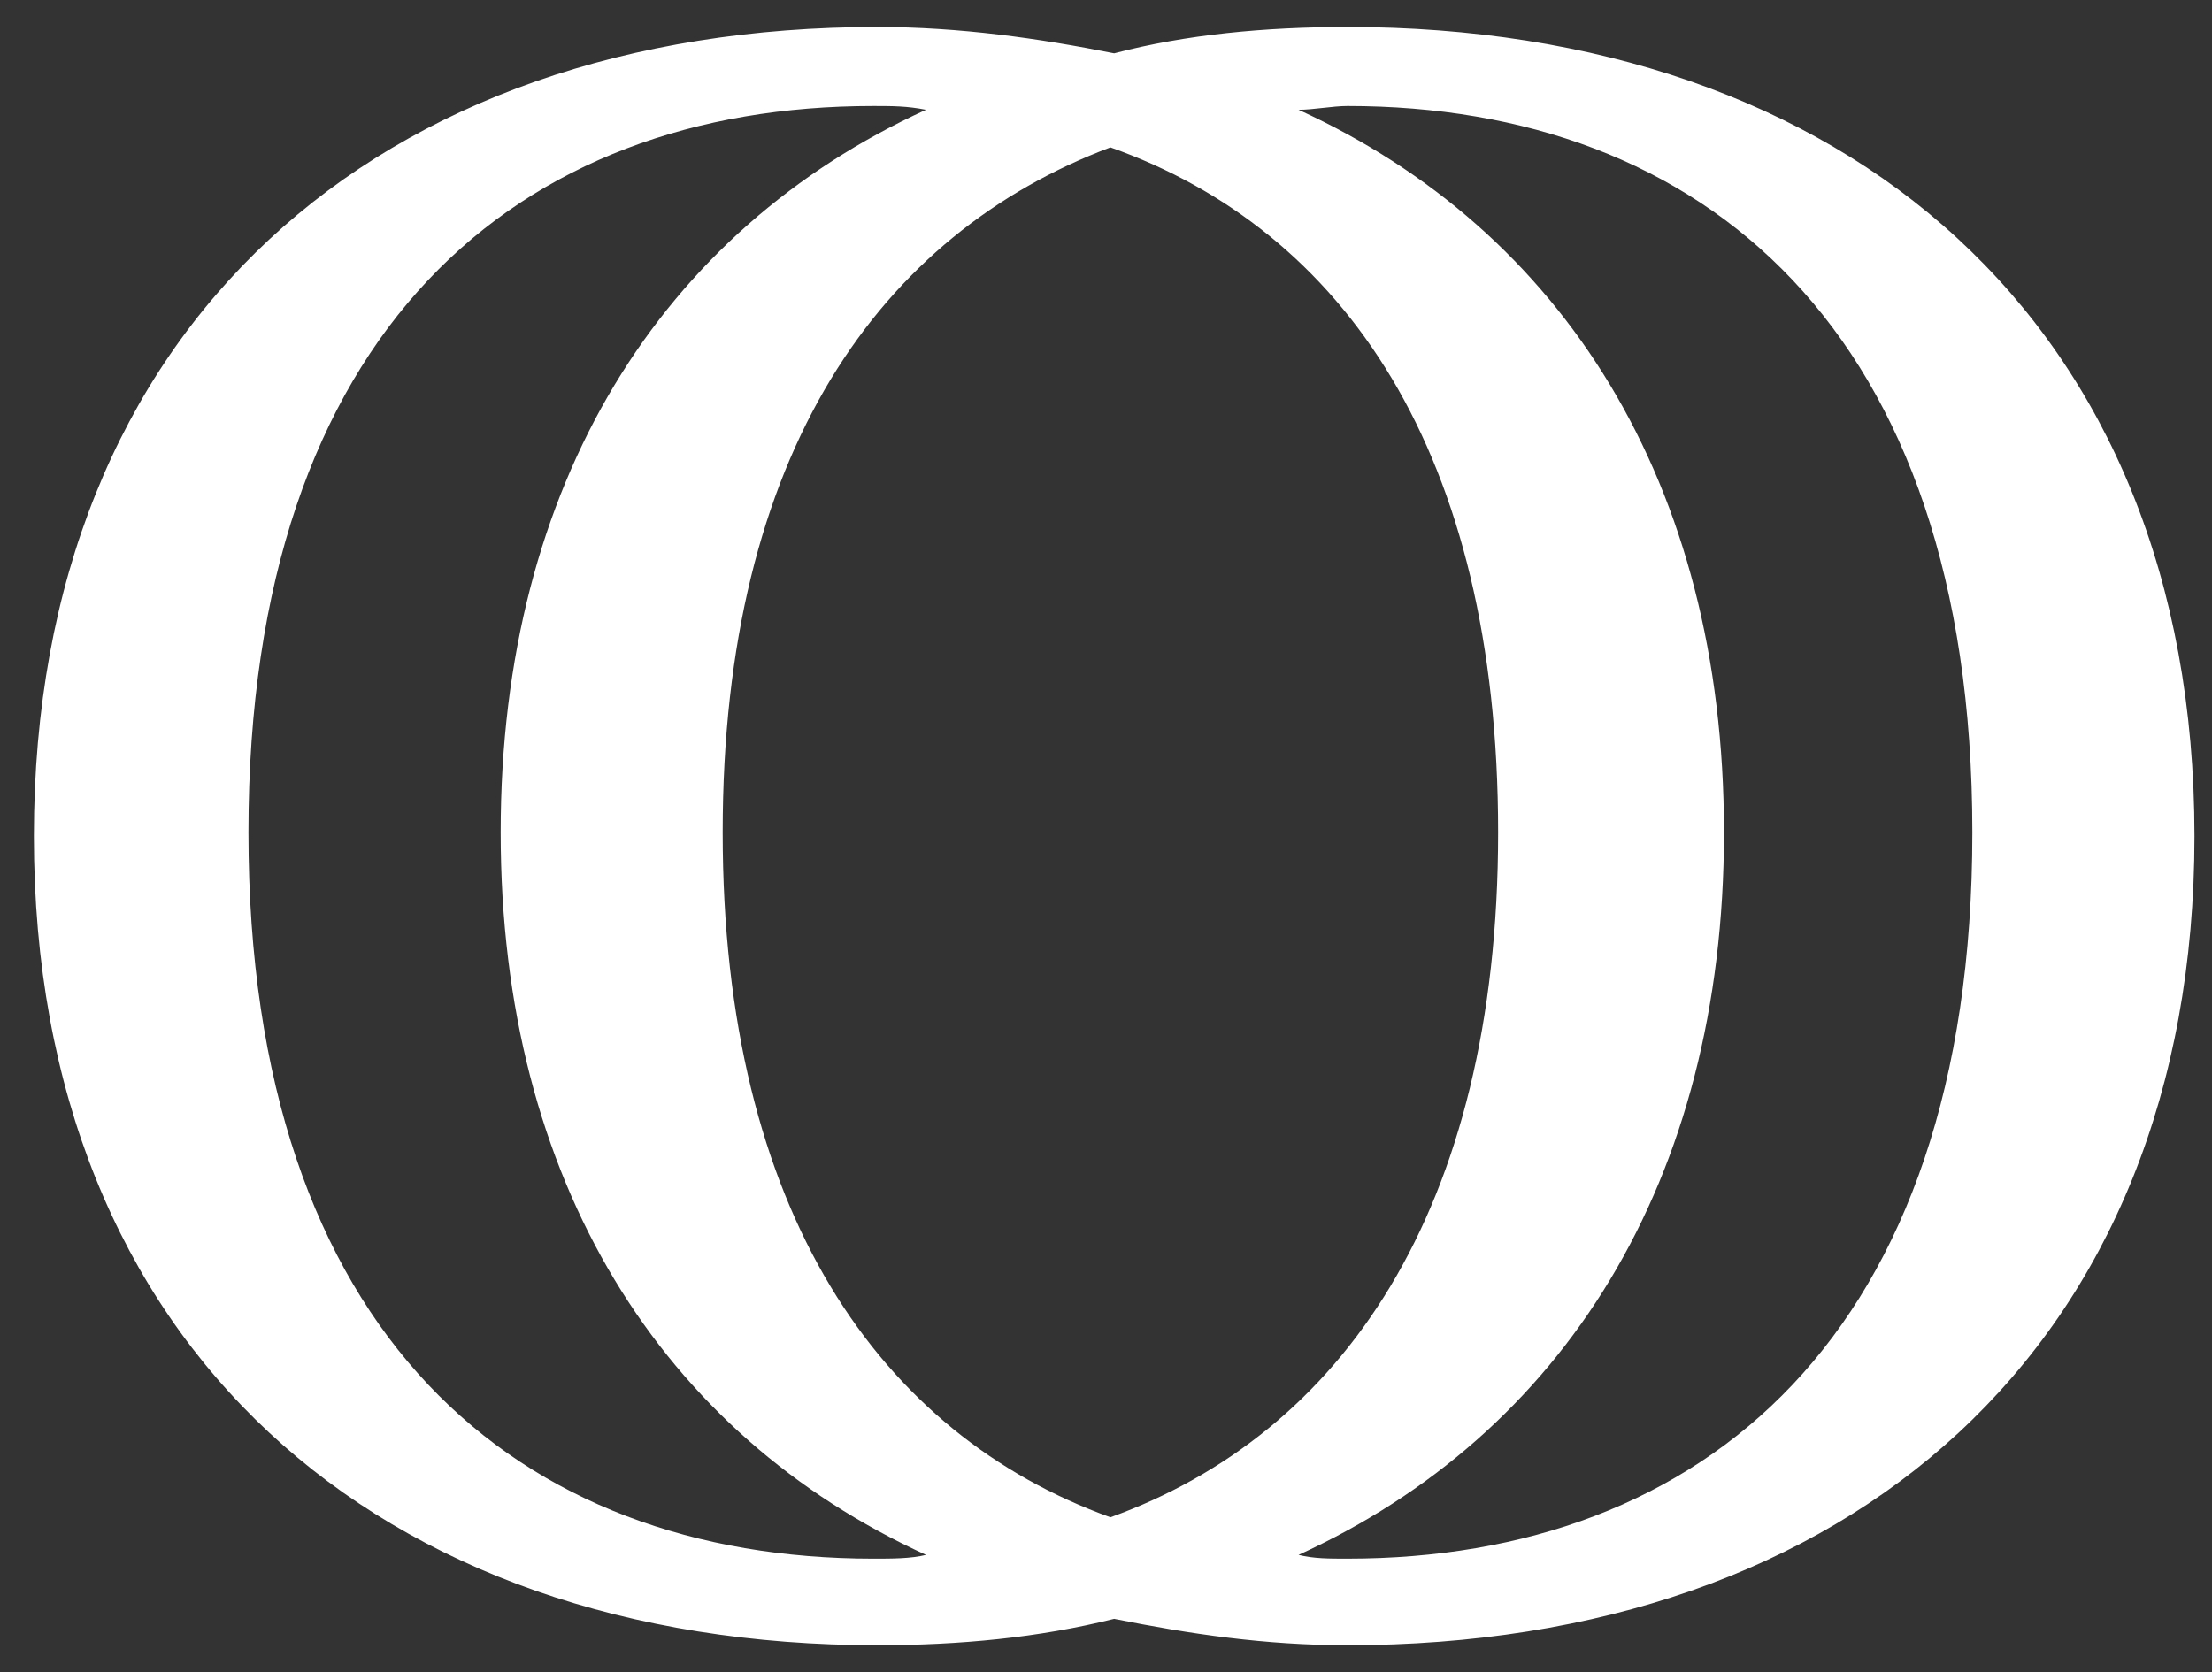 <svg width="41" height="31" xmlns="http://www.w3.org/2000/svg"><rect width="100%" height="100%" fill="#333333" stroke="none"/><path d="M24.977 28.895c-.349 0-.628 0-.908-.07 4.884-2.232 7.885-6.907 7.885-13.395 0-6.488-3-11.163-7.885-13.395.28 0 .629-.07.908-.07 6.557 0 11.581 4.116 11.581 13.465s-5.024 13.465-11.581 13.465M20.582 2.732c4.325 1.535 7.186 5.652 7.186 12.698 0 7.047-2.93 11.163-7.186 12.698-4.256-1.535-7.187-5.651-7.187-12.698 0-7.046 2.93-11.093 7.187-12.698m-4.396 26.163c-6.558 0-11.581-4.116-11.581-13.465S9.628 1.965 16.185 1.965c.35 0 .63 0 .978.07C12.28 4.267 9.28 8.942 9.28 15.43c0 6.488 3 11.163 7.884 13.395-.28.07-.629.07-.977.07M24.977.5c-1.535 0-3 .14-4.326.488C19.256.71 17.791.5 16.256.5 7.046.5.628 6.01.628 15.5c0 9.488 6.419 15 15.628 15 1.535 0 3-.14 4.395-.489 1.396.28 2.791.489 4.326.489 9.28 0 15.698-5.512 15.698-15 0-9.558-6.49-15-15.698-15" fill="#FFF" fill-rule="nonzero"/></svg>